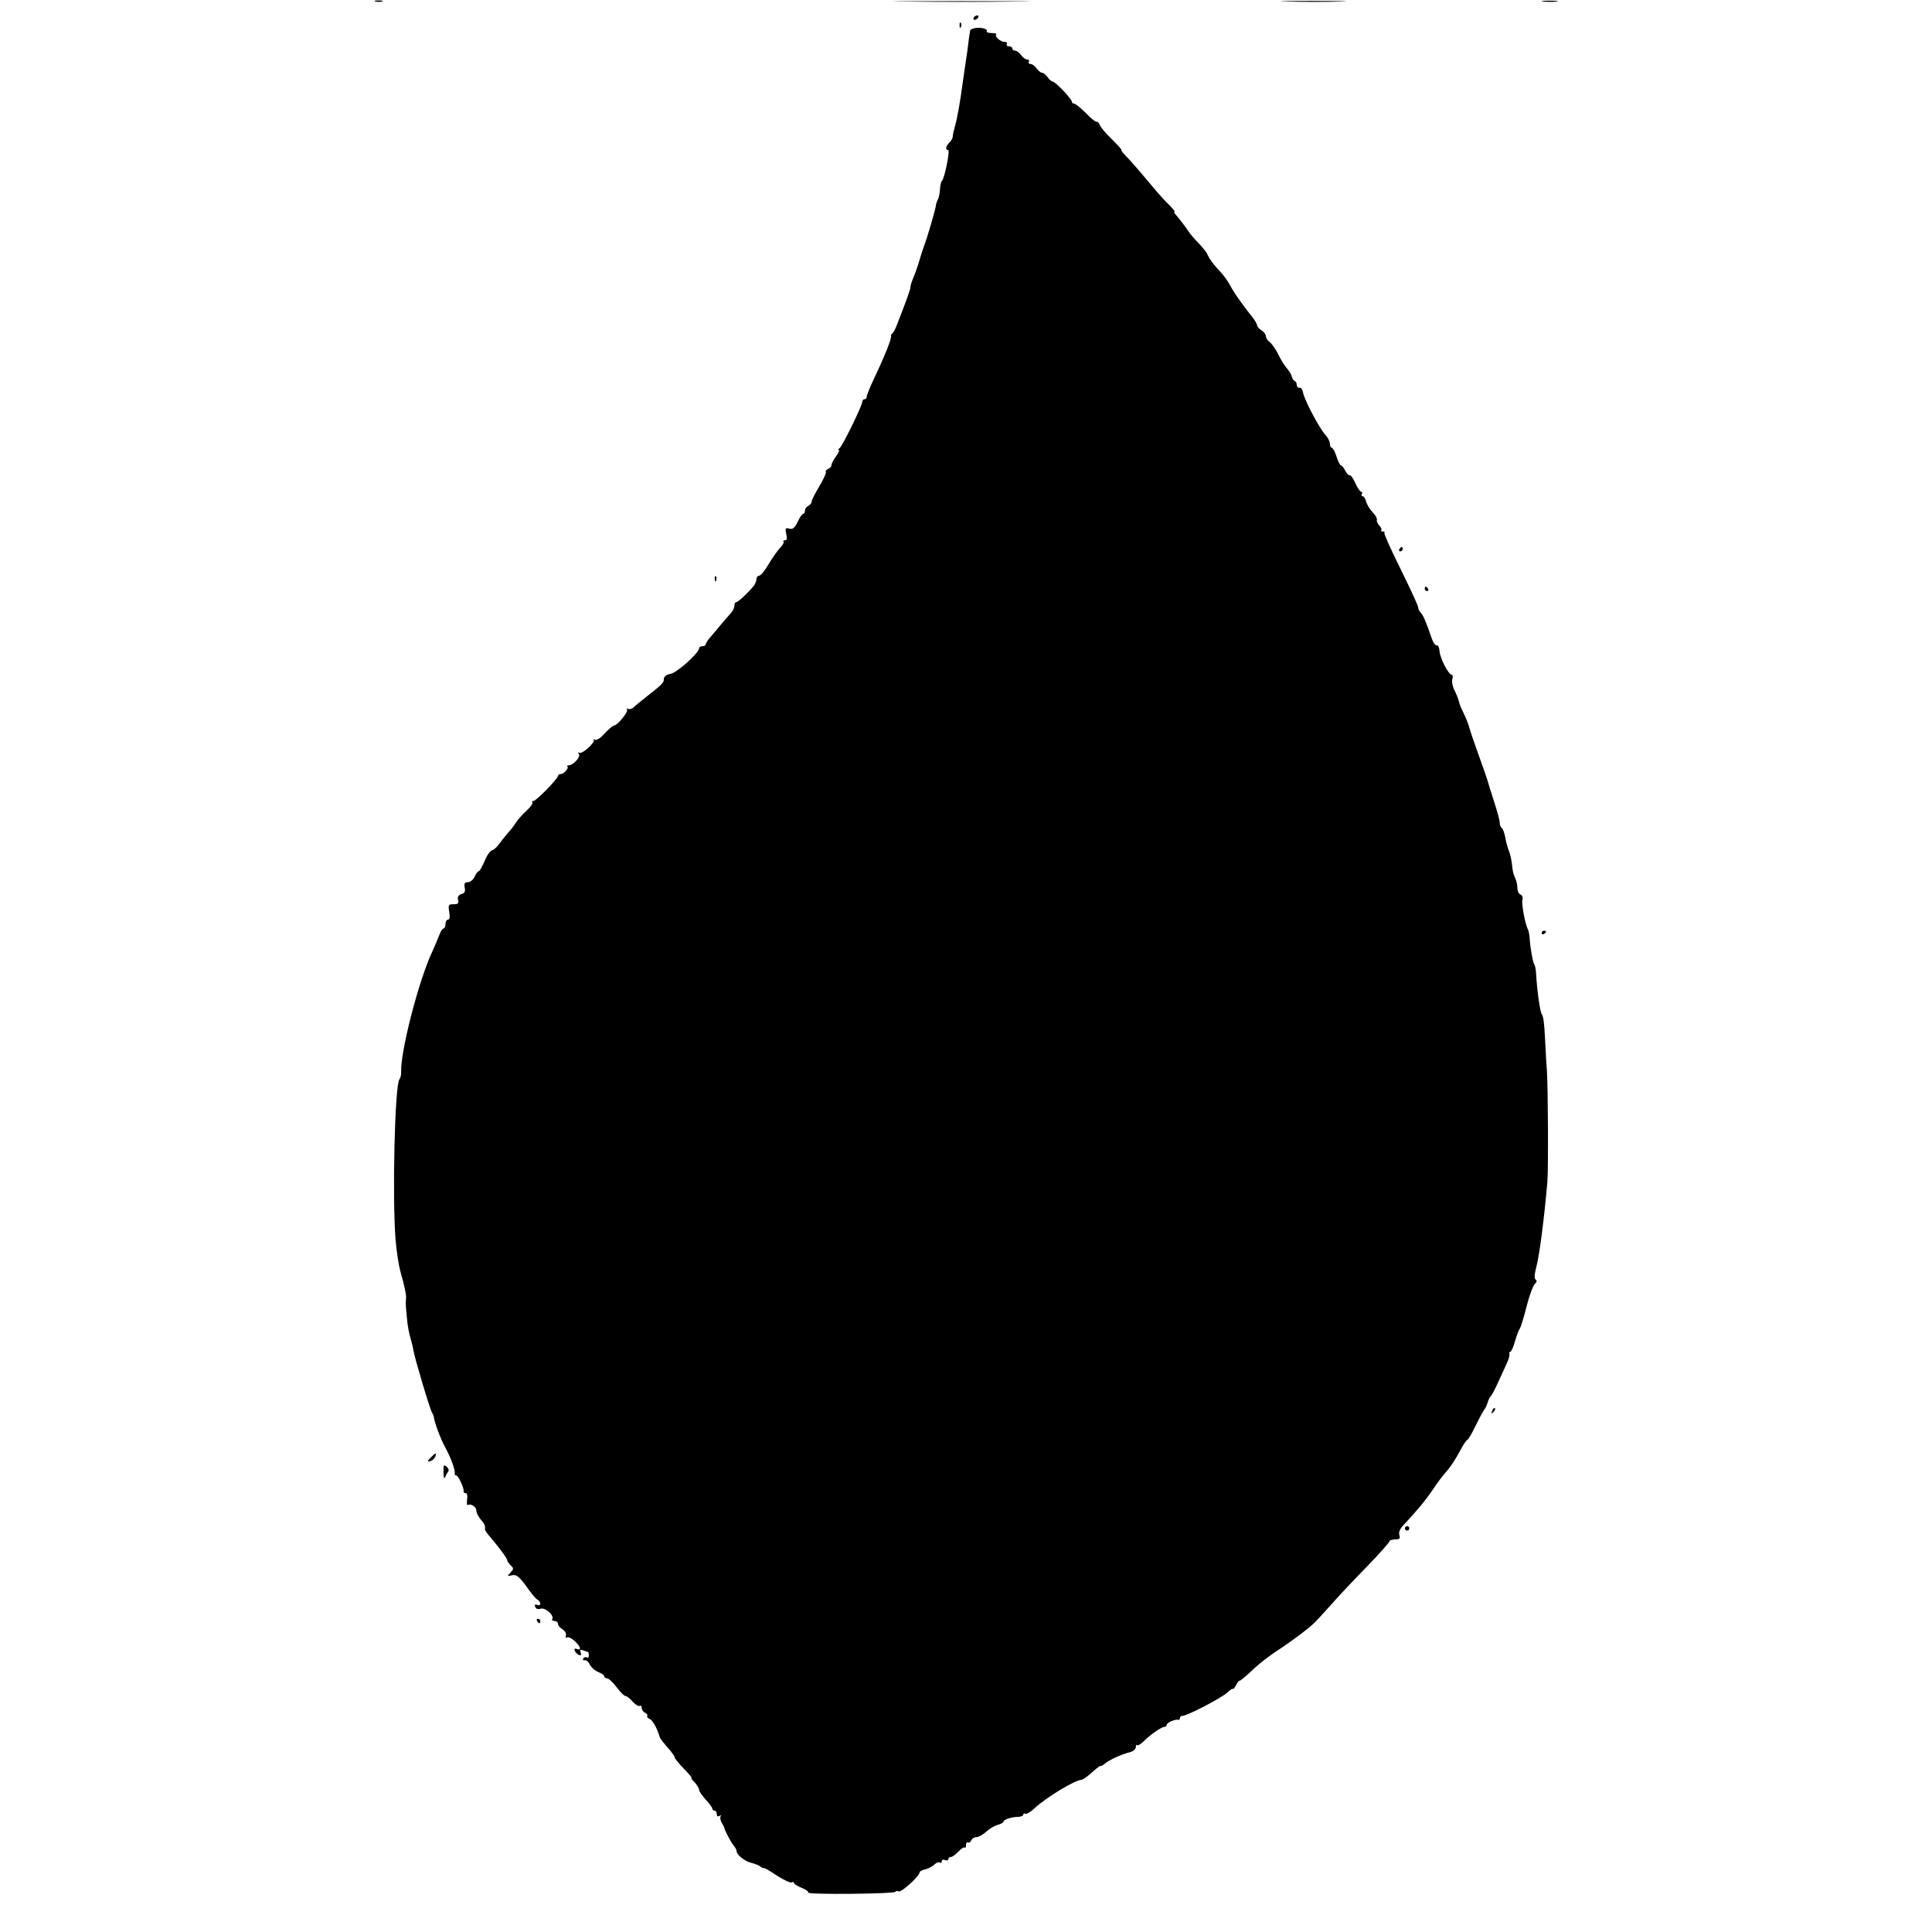 <?xml version="1.0" standalone="no"?>
<!DOCTYPE svg PUBLIC "-//W3C//DTD SVG 20010904//EN"
 "http://www.w3.org/TR/2001/REC-SVG-20010904/DTD/svg10.dtd">
<svg version="1.0" xmlns="http://www.w3.org/2000/svg"
 width="876pt" height="876pt" viewBox="0 0 876 876"
 preserveAspectRatio="xMidYMid meet">
<g transform="translate(0,876) scale(0.1,-0.1)"
fill="#000000" stroke="none">
<path d="M1703 8753 c9 -2 23 -2 30 0 6 3 -1 5 -18 5 -16 0 -22 -2 -12 -5z"/>
<path d="M4108 8753 c138 -2 366 -2 505 0 138 1 25 2 -253 2 -278 0 -391 -1
-252 -2z"/>
<path d="M5838 8753 c68 -2 176 -2 240 0 64 1 9 3 -123 3 -132 0 -185 -2 -117
-3z"/>
<path d="M6998 8753 c18 -2 45 -2 60 0 15 2 0 4 -33 4 -33 0 -45 -2 -27 -4z"/>
<path d="M4415 8680 c-3 -5 -2 -10 4 -10 5 0 13 5 16 10 3 6 2 10 -4 10 -5 0
-13 -4 -16 -10z"/>
<path d="M4351 8644 c0 -11 3 -14 6 -6 3 7 2 16 -1 19 -3 4 -6 -2 -5 -13z"/>
<path d="M4418 8632 c-10 -2 -19 -7 -19 -10 -3 -15 -8 -49 -12 -87 -3 -22 -8
-56 -11 -75 -3 -19 -8 -53 -11 -75 -9 -73 -26 -170 -36 -201 -5 -17 -9 -36 -9
-43 0 -7 -7 -19 -15 -27 -17 -17 -20 -34 -6 -34 10 0 -17 -132 -28 -140 -4 -3
-8 -20 -9 -39 -1 -19 -6 -39 -9 -45 -4 -6 -9 -20 -10 -31 -3 -20 -39 -144 -53
-180 -4 -11 -14 -40 -21 -65 -7 -25 -20 -61 -28 -80 -8 -19 -14 -38 -13 -42 1
-6 -15 -53 -60 -168 -7 -19 -17 -38 -21 -41 -5 -3 -8 -9 -7 -13 3 -11 -25 -83
-79 -197 -17 -36 -31 -71 -31 -77 0 -7 -4 -12 -10 -12 -5 0 -10 -5 -10 -11 0
-18 -91 -203 -103 -211 -7 -4 -8 -8 -4 -8 5 0 -1 -13 -12 -29 -12 -16 -21 -34
-21 -40 0 -7 -7 -14 -15 -17 -8 -4 -13 -9 -10 -14 2 -4 -11 -33 -30 -65 -19
-31 -35 -63 -35 -70 0 -7 -7 -15 -15 -19 -8 -3 -15 -12 -15 -21 0 -8 -4 -15
-8 -15 -5 0 -16 -16 -25 -36 -14 -28 -22 -35 -38 -31 -18 5 -19 2 -14 -24 5
-20 3 -29 -6 -29 -7 0 -10 -3 -6 -6 3 -3 -4 -16 -16 -28 -12 -13 -35 -46 -52
-74 -16 -28 -36 -52 -42 -52 -7 0 -13 -7 -13 -15 0 -9 -6 -23 -12 -31 -27 -33
-71 -74 -79 -74 -5 0 -9 -7 -9 -16 0 -8 -6 -22 -12 -29 -7 -8 -27 -31 -45 -52
-17 -21 -41 -49 -52 -62 -12 -13 -21 -28 -21 -33 0 -4 -7 -8 -15 -8 -8 0 -15
-4 -15 -9 0 -21 -98 -109 -128 -116 -21 -4 -32 -13 -32 -24 0 -17 -7 -24 -80
-81 -24 -19 -51 -41 -58 -48 -8 -7 -18 -9 -24 -6 -6 4 -8 2 -5 -3 7 -11 -44
-73 -60 -73 -4 0 -23 -16 -41 -35 -19 -22 -37 -33 -45 -29 -6 4 -9 4 -5 0 9
-11 -52 -67 -65 -59 -6 4 -7 1 -2 -6 8 -14 -26 -51 -46 -51 -7 0 -10 -3 -6 -6
7 -8 -17 -34 -32 -34 -6 0 -11 -4 -11 -8 0 -13 -102 -117 -112 -114 -5 1 -7
-1 -4 -6 3 -5 -9 -22 -27 -38 -18 -17 -39 -40 -47 -53 -8 -13 -25 -35 -38 -49
-13 -15 -30 -37 -39 -49 -8 -12 -22 -25 -31 -28 -10 -2 -25 -25 -35 -50 -11
-25 -22 -45 -26 -45 -4 0 -13 -11 -19 -25 -6 -14 -20 -25 -30 -25 -15 0 -18
-6 -15 -24 4 -18 0 -26 -15 -30 -14 -5 -18 -13 -15 -26 4 -16 0 -20 -20 -20
-24 0 -25 -3 -20 -35 4 -23 2 -35 -6 -35 -6 0 -11 -9 -11 -20 0 -11 -4 -20 -9
-20 -5 0 -14 -15 -20 -32 -7 -18 -21 -51 -31 -73 -61 -129 -144 -451 -141
-544 1 -13 -3 -29 -8 -35 -21 -27 -33 -540 -17 -731 4 -49 14 -113 22 -142 18
-63 27 -104 25 -120 -2 -24 -1 -38 4 -88 4 -44 9 -67 21 -110 2 -5 6 -23 9
-40 7 -39 75 -267 84 -280 3 -5 6 -12 7 -15 5 -34 31 -102 53 -143 27 -50 46
-104 43 -119 -1 -5 2 -8 7 -8 9 0 37 -60 33 -72 -1 -5 3 -8 9 -8 7 0 10 -12 7
-29 -2 -17 -1 -28 3 -25 14 8 39 -8 39 -26 0 -9 9 -27 20 -40 18 -21 21 -28
19 -46 0 -3 12 -20 28 -38 44 -53 74 -94 73 -101 0 -3 6 -13 15 -22 15 -14 15
-17 0 -33 -16 -17 -16 -18 5 -13 22 6 36 -6 79 -67 14 -19 30 -39 38 -43 18
-11 17 -31 -1 -24 -10 4 -13 1 -9 -9 3 -9 12 -12 25 -8 21 6 62 -31 52 -47 -3
-5 2 -9 10 -9 9 0 16 -6 16 -13 0 -7 9 -18 21 -25 12 -8 18 -19 15 -28 -3 -9
-2 -12 5 -8 6 3 21 -4 35 -17 27 -25 32 -44 10 -36 -10 4 -13 1 -10 -8 3 -7
12 -16 19 -19 10 -3 12 0 8 11 -5 13 -2 15 11 10 10 -4 20 -7 22 -7 2 0 4 -7
4 -16 0 -8 -4 -13 -9 -9 -5 3 -13 1 -16 -5 -4 -6 -1 -9 6 -8 7 2 18 -7 23 -19
6 -12 23 -28 38 -34 16 -6 28 -15 28 -20 0 -5 6 -9 13 -9 7 0 26 -18 43 -40
16 -22 34 -40 40 -40 6 0 20 -11 32 -25 13 -14 27 -23 32 -20 6 3 10 -1 10
-10 0 -8 7 -18 15 -21 8 -4 13 -10 10 -14 -3 -4 2 -11 11 -14 12 -5 33 -40 45
-81 3 -9 10 -19 52 -67 9 -12 17 -24 17 -28 0 -4 18 -26 40 -49 22 -22 38 -41
35 -41 -3 0 3 -10 15 -22 11 -12 20 -27 20 -34 0 -6 14 -26 30 -44 17 -18 30
-36 30 -41 0 -5 5 -9 10 -9 6 0 10 -7 10 -16 0 -9 5 -12 12 -8 7 4 10 4 6 -1
-4 -4 -2 -17 4 -29 7 -11 13 -23 13 -26 3 -13 31 -67 43 -80 7 -8 12 -18 12
-23 -1 -16 36 -46 65 -53 17 -4 36 -12 44 -18 8 -6 15 -9 15 -6 1 2 27 -13 58
-34 32 -20 62 -35 68 -31 5 3 10 2 10 -3 0 -4 16 -14 35 -22 19 -7 32 -17 29
-21 -3 -5 85 -7 196 -6 110 1 200 5 200 9 0 4 7 5 15 2 13 -5 95 70 95 87 0 4
12 10 26 13 15 4 33 14 41 22 8 8 19 12 24 9 5 -4 9 -1 9 5 0 7 7 10 15 6 8
-3 15 -1 15 4 0 6 5 10 11 10 7 0 22 11 34 24 13 14 26 22 29 19 3 -4 6 1 6
11 0 9 4 15 9 12 5 -3 11 1 15 9 3 8 13 15 23 15 10 0 30 11 45 25 14 13 38
27 52 31 14 3 26 10 26 14 0 10 38 22 68 22 12 1 22 5 22 10 0 5 4 7 9 4 5 -3
24 8 42 25 52 49 185 129 213 129 6 0 28 16 49 35 20 18 37 31 37 28 0 -3 8 1
18 9 21 18 77 44 115 53 15 4 27 14 27 23 0 8 3 13 6 9 3 -3 16 4 28 16 28 29
82 67 96 67 5 0 10 4 10 9 0 10 39 27 53 23 4 -1 7 2 7 8 0 5 5 10 12 10 21 0
175 80 202 105 14 13 26 21 26 17 1 -4 7 4 15 18 8 14 14 22 15 19 0 -3 24 16
53 43 28 28 77 66 107 86 84 55 162 114 188 142 13 14 49 53 80 88 31 35 101
109 155 164 53 55 97 105 97 109 0 5 12 9 26 9 20 0 24 4 19 19 -4 13 2 28 17
44 67 72 101 113 134 162 20 30 49 69 64 85 16 17 41 56 57 86 15 29 31 54 35
54 4 0 22 30 40 68 18 37 36 69 39 72 3 3 10 16 14 30 4 14 11 27 15 30 4 3
19 32 34 65 15 33 34 73 41 90 7 16 11 33 9 37 -3 4 -1 8 3 8 5 0 15 21 22 48
8 26 17 52 22 57 4 6 18 50 30 98 12 49 29 95 37 104 10 9 12 17 5 21 -7 5 -6
23 3 57 14 53 36 221 50 385 5 57 3 425 -2 505 -3 33 -6 102 -9 154 -2 52 -8
97 -13 100 -8 5 -23 108 -27 187 -1 17 -4 35 -8 40 -7 12 -18 73 -21 116 -1
19 -5 38 -8 44 -12 20 -30 116 -25 134 3 11 -1 21 -9 24 -8 3 -14 17 -14 31 0
15 -5 35 -11 46 -6 11 -12 37 -13 57 -2 20 -8 49 -14 63 -6 15 -14 43 -17 63
-4 20 -11 39 -16 42 -5 3 -9 14 -9 24 0 11 -12 54 -26 97 -14 43 -27 85 -29
93 -2 8 -20 60 -40 115 -20 55 -40 114 -44 130 -5 17 -16 44 -25 62 -9 18 -19
41 -21 52 -2 10 -11 33 -20 51 -9 17 -13 40 -10 50 4 11 2 20 -2 20 -15 0 -54
76 -56 108 -1 16 -7 28 -12 26 -6 -3 -15 10 -22 28 -27 79 -40 109 -51 120 -7
7 -12 18 -12 25 0 7 -36 84 -79 172 -44 88 -77 162 -74 165 4 3 0 6 -7 6 -7 0
-11 3 -7 6 3 4 -1 13 -9 21 -8 9 -13 20 -11 26 2 6 -7 22 -20 35 -13 14 -26
36 -29 49 -4 13 -10 23 -16 23 -5 0 -6 5 -3 10 3 6 2 10 -3 10 -5 0 -17 18
-27 40 -10 22 -21 37 -25 35 -4 -2 -13 7 -20 20 -7 14 -16 25 -20 25 -4 0 -13
18 -20 40 -7 22 -17 40 -22 40 -4 0 -8 8 -8 18 0 10 -9 28 -21 41 -27 29 -96
160 -101 192 -2 13 -9 23 -16 21 -6 -1 -12 4 -12 12 0 8 -4 16 -9 18 -5 2 -11
10 -13 18 -2 8 -7 20 -13 27 -25 31 -31 41 -50 78 -11 22 -28 46 -37 53 -10 7
-18 20 -18 27 0 8 -9 20 -20 27 -11 7 -20 17 -20 23 0 5 -9 21 -20 35 -48 60
-88 117 -104 149 -10 18 -30 46 -44 60 -27 28 -47 54 -59 81 -4 8 -21 29 -37
46 -17 17 -38 41 -46 53 -14 22 -36 50 -60 79 -6 6 -8 12 -4 12 3 0 -7 12 -22
28 -16 15 -42 43 -59 63 -75 90 -122 144 -143 165 -13 13 -20 24 -17 24 3 0
-16 21 -43 48 -27 26 -52 55 -55 65 -4 9 -10 16 -15 15 -4 -2 -27 16 -49 40
-23 23 -47 42 -53 42 -5 0 -10 4 -10 9 0 12 -75 91 -87 91 -5 0 -15 9 -23 20
-8 11 -19 20 -25 20 -6 0 -17 9 -25 20 -8 11 -20 20 -28 20 -7 0 -10 5 -7 10
3 6 0 10 -7 10 -8 0 -20 9 -28 20 -8 11 -20 20 -27 20 -7 0 -13 5 -13 10 0 6
-7 10 -16 10 -8 0 -12 5 -9 10 3 6 -1 10 -10 10 -19 0 -47 25 -38 34 4 3 -6 6
-21 6 -15 0 -25 4 -22 9 7 10 -30 19 -56 13z"/>
<path d="M6345 6270 c-3 -5 -1 -10 4 -10 6 0 11 5 11 10 0 6 -2 10 -4 10 -3 0
-8 -4 -11 -10z"/>
<path d="M3241 6134 c0 -11 3 -14 6 -6 3 7 2 16 -1 19 -3 4 -6 -2 -5 -13z"/>
<path d="M6460 6090 c0 -5 5 -10 11 -10 5 0 7 5 4 10 -3 6 -8 10 -11 10 -2 0
-4 -4 -4 -10z"/>
<path d="M6990 4529 c0 -5 5 -7 10 -4 6 3 10 8 10 11 0 2 -4 4 -10 4 -5 0 -10
-5 -10 -11z"/>
<path d="M6766 2363 c-6 -14 -5 -15 5 -6 7 7 10 15 7 18 -3 3 -9 -2 -12 -12z"/>
<path d="M1956 2154 c-20 -19 -20 -25 -2 -18 8 3 17 12 20 20 7 18 1 18 -18
-2z"/>
<path d="M2011 2084 c0 -22 3 -32 6 -24 3 8 10 20 14 26 6 7 3 16 -6 24 -13
11 -15 7 -14 -26z"/>
<path d="M6370 1830 c0 -5 5 -10 10 -10 6 0 10 5 10 10 0 6 -4 10 -10 10 -5 0
-10 -4 -10 -10z"/>
<path d="M2435 1410 c3 -5 8 -10 11 -10 2 0 4 5 4 10 0 6 -5 10 -11 10 -5 0
-7 -4 -4 -10z"/>
</g>
</svg>
